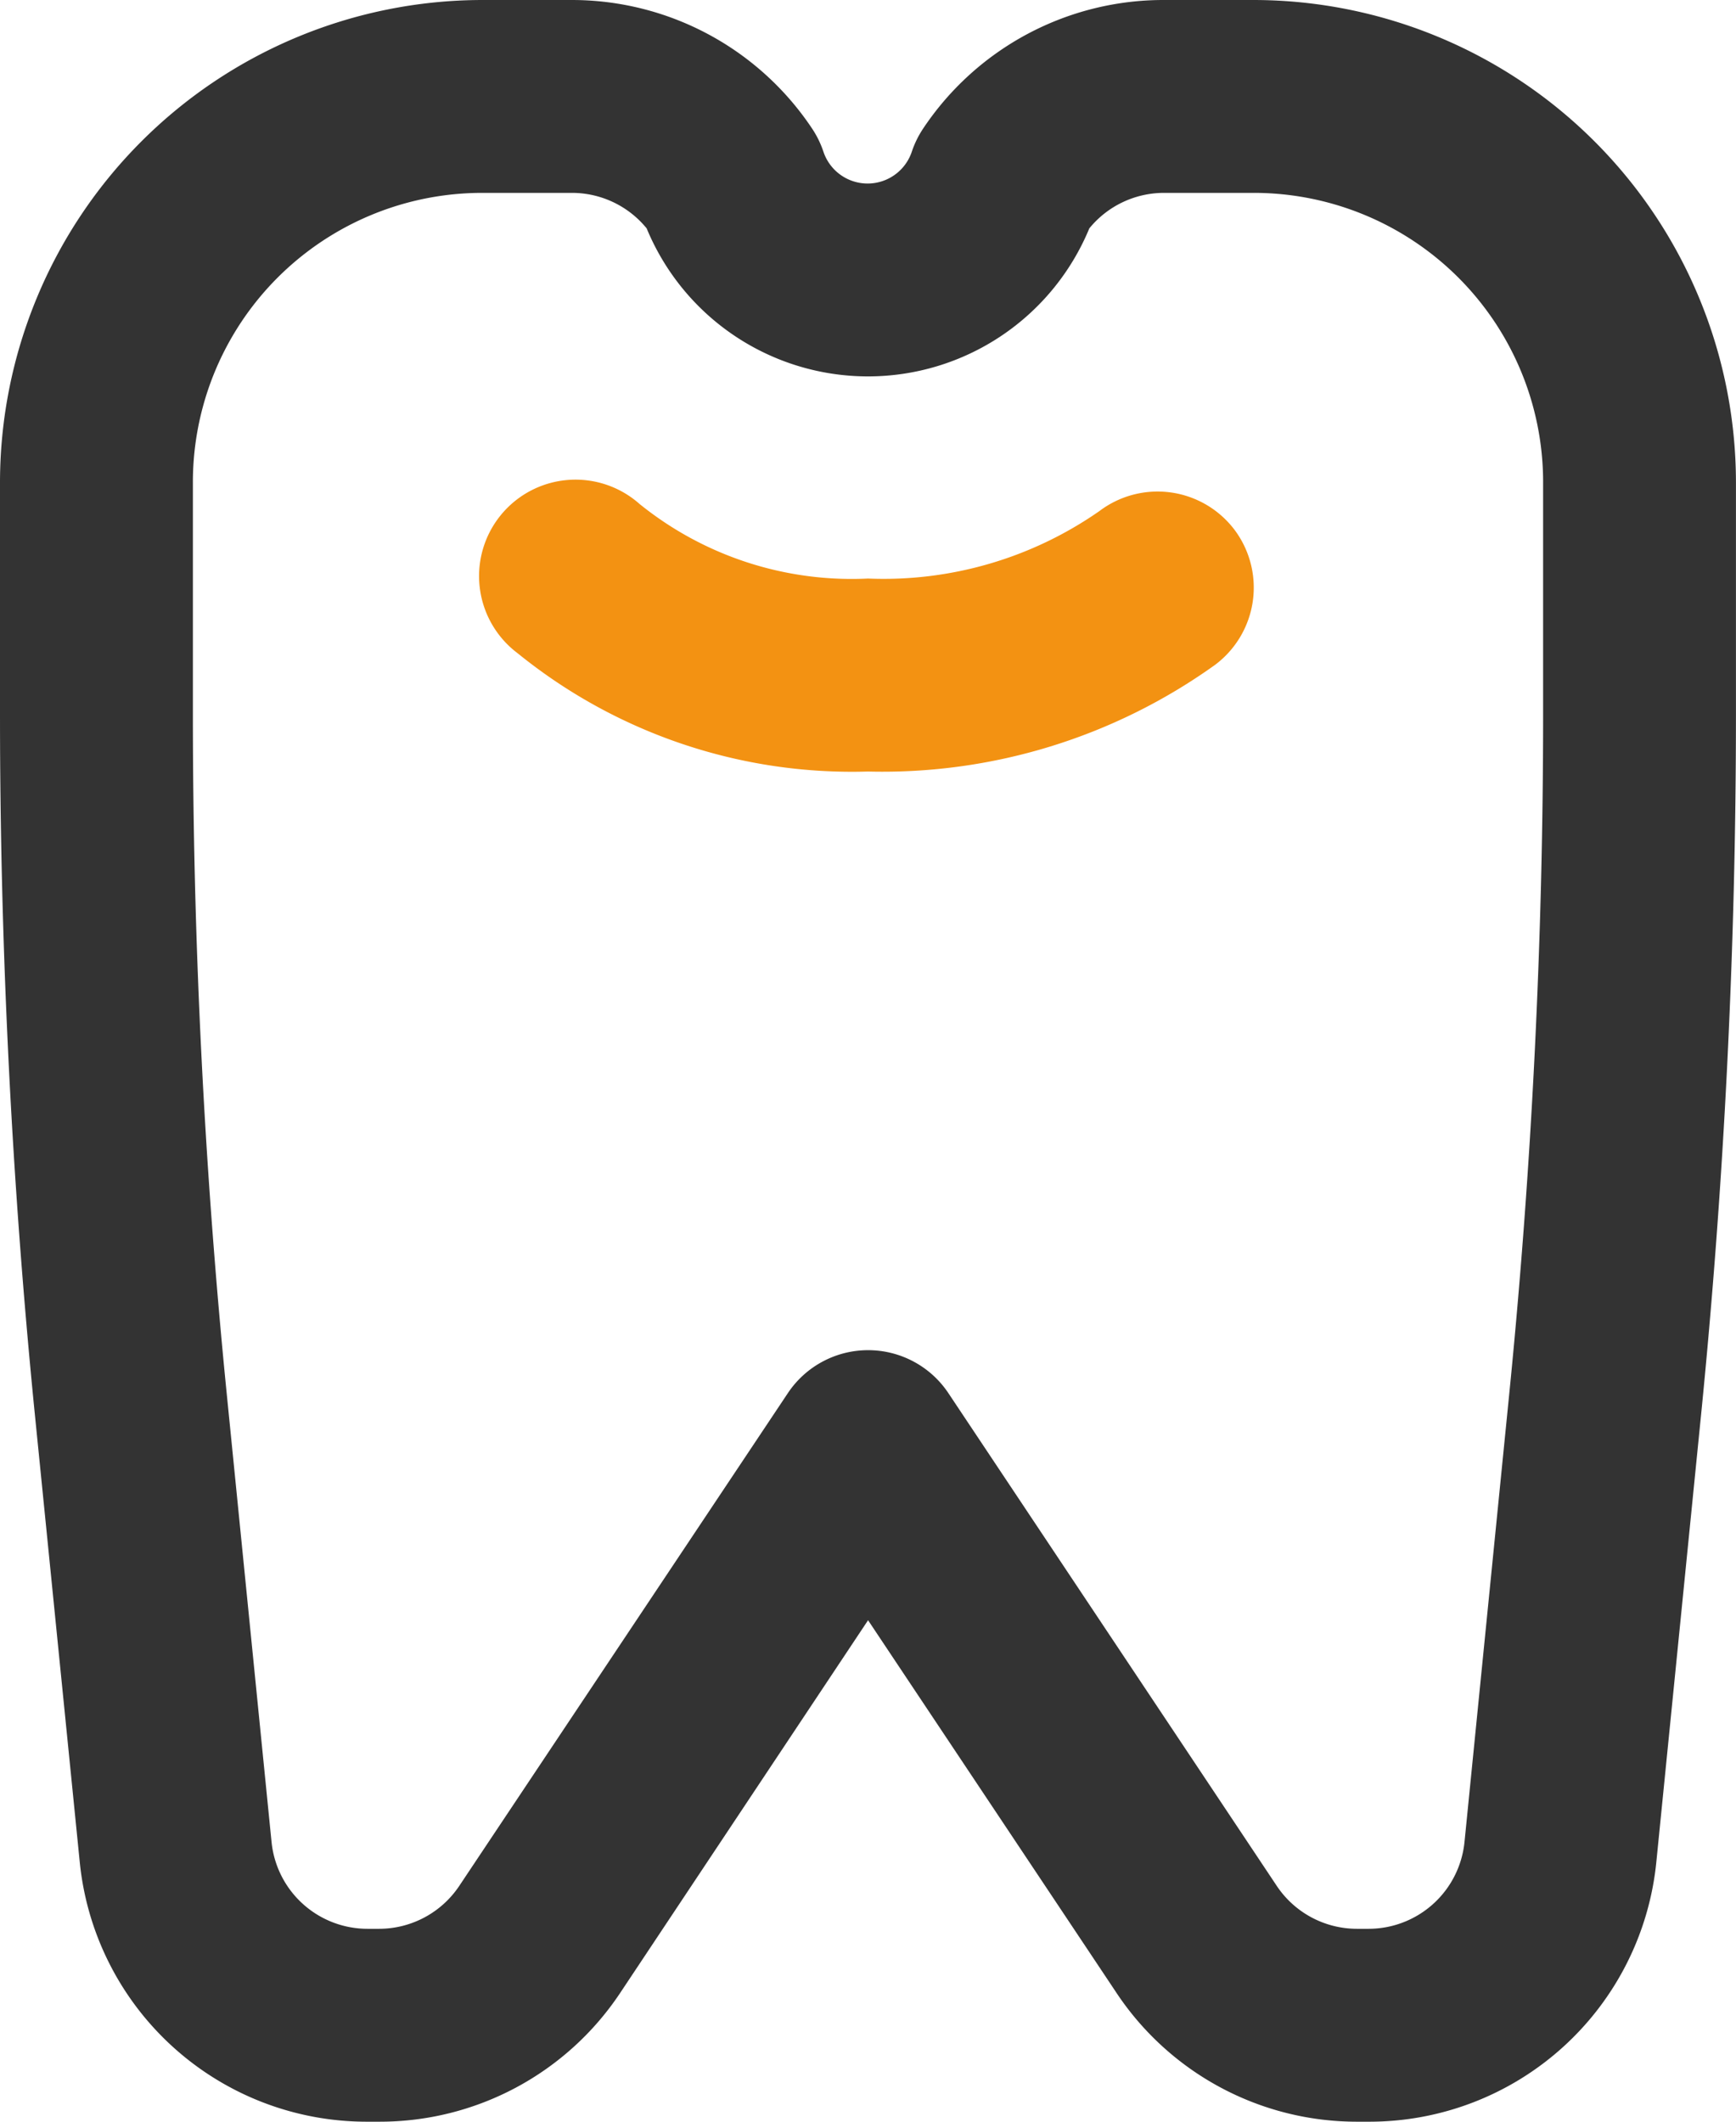 <?xml version="1.0" encoding="UTF-8"?>
<svg xmlns="http://www.w3.org/2000/svg" width="67.547" height="82.558" viewBox="0 0 67.547 82.558">
  <g id="Group_8475" data-name="Group 8475" transform="translate(-1090 -1997.273)">
    <path id="tooth-svgrepo-com" d="M51.784,1h-3.49a11.232,11.232,0,0,0-9.382,5.013,3.787,3.787,0,0,0-.435.893,1.813,1.813,0,0,1-3.437,0,3.786,3.786,0,0,0-.435-.893A11.232,11.232,0,0,0,25.253,1h-3.49A18.786,18.786,0,0,0,3,19.763V28.8c0,9.07.458,18.245,1.358,27.255L6.1,73.426A11.22,11.22,0,0,0,17.3,83.558h.45a11.232,11.232,0,0,0,9.382-5.013l9.644-14.5,9.659,14.489A11.232,11.232,0,0,0,55.8,83.558h.45a11.22,11.22,0,0,0,11.2-10.132l1.737-17.363c.9-9.006,1.358-18.185,1.358-27.255V19.763A18.786,18.786,0,0,0,51.784,1ZM63.042,28.8c0,8.826-.447,17.742-1.325,26.508L59.983,72.675a3.753,3.753,0,0,1-3.734,3.377H55.8a3.753,3.753,0,0,1-3.122-1.67L39.9,55.207a3.753,3.753,0,0,0-6.244,0L20.87,74.382a3.753,3.753,0,0,1-3.122,1.67H17.3a3.753,3.753,0,0,1-3.734-3.377L11.83,55.312c-.878-8.766-1.325-17.682-1.325-26.508v-9.04A11.258,11.258,0,0,1,21.763,8.505h3.49a3.753,3.753,0,0,1,2.908,1.381,9.318,9.318,0,0,0,17.224,0,3.753,3.753,0,0,1,2.908-1.381h3.49A11.258,11.258,0,0,1,63.042,19.763Z" transform="translate(1087 1996.273)" fill="#333"></path>
    <path id="tooth-svgrepo-com-2" data-name="tooth-svgrepo-com" d="M51.033,21.613a3.753,3.753,0,0,1-.751,5.254,22.212,22.212,0,0,1-13.509,4.154,20.639,20.639,0,0,1-13.629-4.6,3.753,3.753,0,1,1,4.743-5.809,13.134,13.134,0,0,0,8.886,2.9,14.676,14.676,0,0,0,9.006-2.627A3.753,3.753,0,0,1,51.033,21.613Z" transform="translate(1087 1996.273)" fill="#f39212"></path>
  </g>
</svg>
